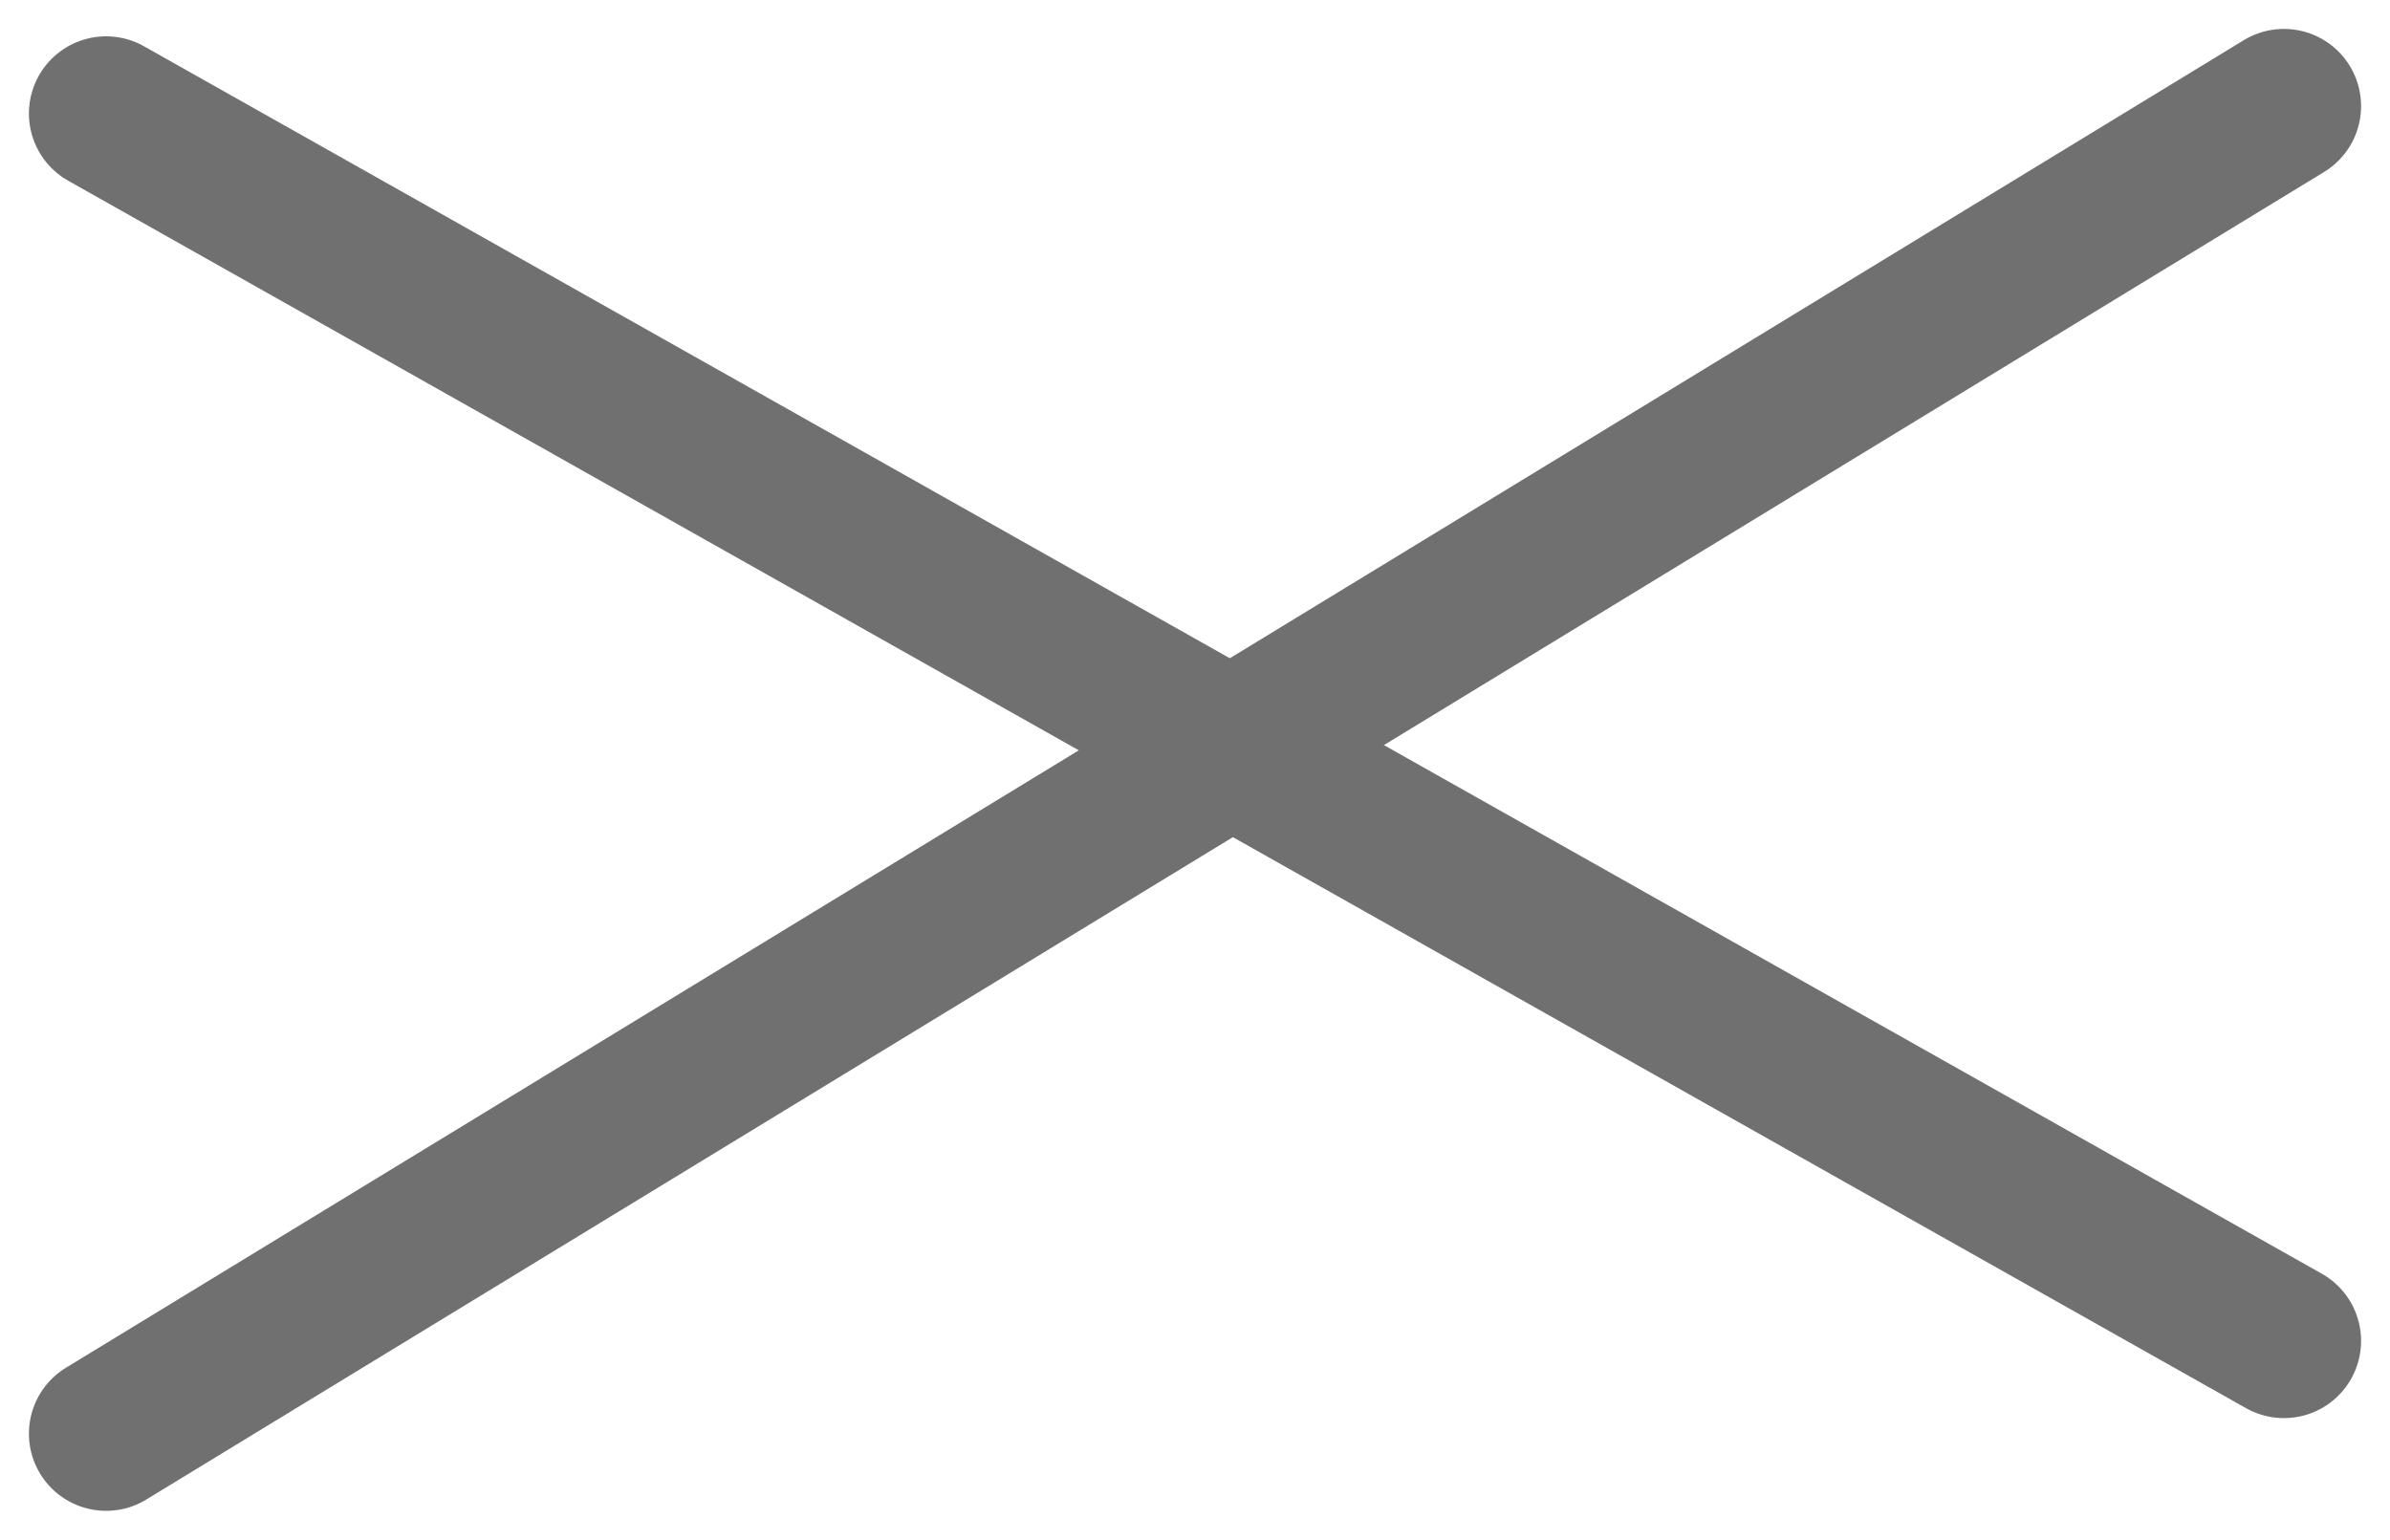 <svg xmlns="http://www.w3.org/2000/svg" width="23.224" height="14.963" viewBox="0 0 23.224 14.963">
  <g id="Group_171" data-name="Group 171" transform="translate(-322.307 -29.469)">
    <line id="Line_57" data-name="Line 57" x2="21.162" y2="11.928" transform="translate(323.338 30.572)" fill="none" stroke="#707070" stroke-linecap="round" stroke-width="1.5"/>
    <line id="Line_58" data-name="Line 58" y1="12.901" x2="21.162" transform="translate(323.338 30.5)" fill="none" stroke="#707070" stroke-linecap="round" stroke-width="1.5"/>
  </g>
</svg>
